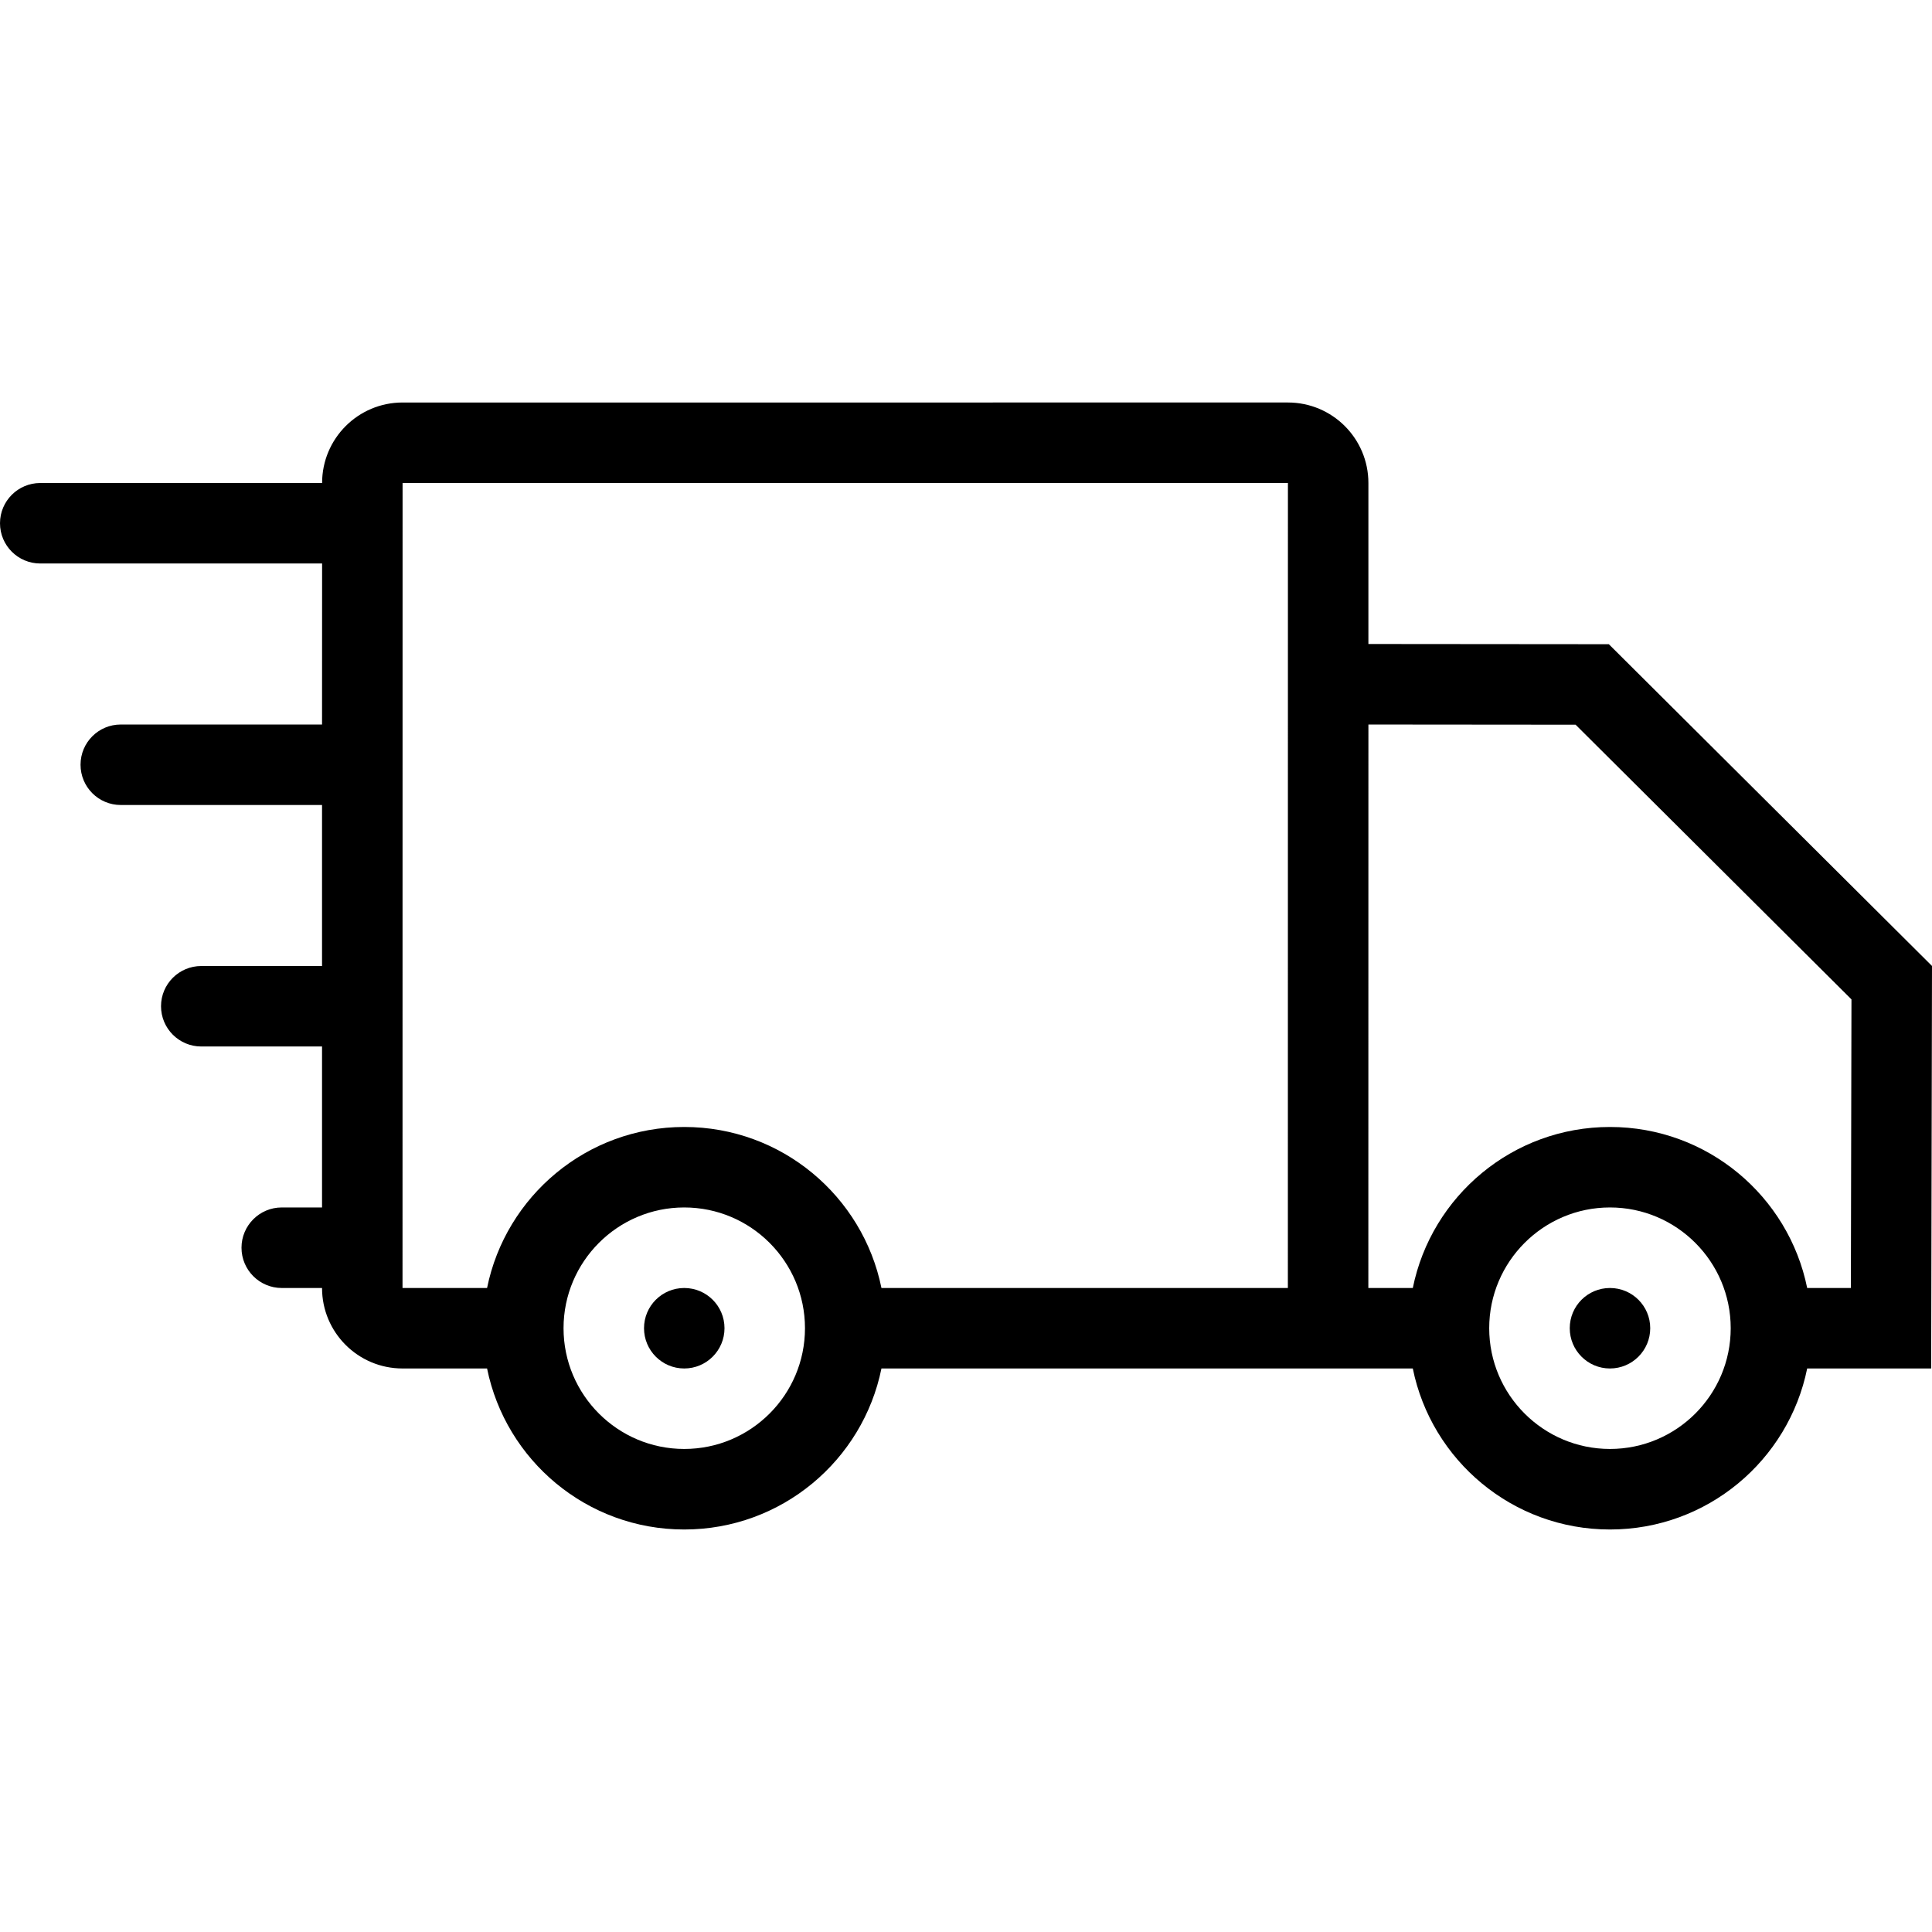 <?xml version="1.0" encoding="iso-8859-1"?>
<!-- Generator: Adobe Illustrator 19.0.0, SVG Export Plug-In . SVG Version: 6.00 Build 0)  -->
<svg version="1.1" id="Layer_1" xmlns="http://www.w3.org/2000/svg" xmlns:xlink="http://www.w3.org/1999/xlink" x="0px" y="0px"
	 viewBox="0 0 512 512" style="enable-background:new 0 0 512 512;" xml:space="preserve">
<g>
	<g>
		<path d="M181.328,341.332c-5.891,0-10.656,4.766-10.656,10.656s4.766,10.672,10.656,10.672S192,357.879,192,351.988
			S187.219,341.332,181.328,341.332z"/>
	</g>
</g>
<g>
	<g>
		<path d="M426.359,170.722l-63.078-0.055h-0.641v-42.664c0-11.781-9.547-21.336-21.328-21.336H106.688
			c-11.781,0-21.328,9.555-21.328,21.336H10.672C4.781,128.004,0,132.777,0,138.668c0,5.891,4.781,10.664,10.672,10.664H85.36
			l-0.016,42.672H32c-5.891,0-10.656,4.766-10.656,10.656c0,5.89,4.765,10.672,10.656,10.672h53.344v42.672h-32
			c-5.891,0-10.672,4.766-10.672,10.656s4.781,10.672,10.672,10.672h32v42.656H74.672C68.781,319.988,64,324.77,64,330.66
			s4.781,10.672,10.672,10.672h10.672c0,11.781,9.547,21.328,21.328,21.328h22.406c4.938,24.344,26.453,42.672,52.25,42.672
			c25.812,0,47.328-18.328,52.266-42.672h107.703h33.109c4.938,24.344,26.453,42.672,52.25,42.672
			c25.812,0,47.328-18.328,52.266-42.672h32.859L512,255.988L426.359,170.722z M181.328,383.988c-17.641,0-31.984-14.344-31.984-32
			c0-17.641,14.344-32,31.984-32c17.656,0,32,14.359,32,32C213.328,369.645,198.984,383.988,181.328,383.988z M233.594,341.332
			c-4.938-24.344-26.453-42.672-52.266-42.672c-25.797,0-47.312,18.328-52.25,42.672h-22.406l0.016-213.328h234.625l-0.016,213.328
			H233.594z M426.656,383.988c-17.641,0-32-14.344-32-32c0-17.641,14.359-32,32-32c17.656,0,32,14.359,32,32
			C458.656,369.645,444.312,383.988,426.656,383.988z M490.5,341.332h-11.578c-4.938-24.344-26.453-42.672-52.266-42.672
			c-25.797,0-47.312,18.328-52.25,42.672h-11.781l0.016-149.328h0.609l54.297,0.047l73.109,72.797L490.5,341.332z"/>
	</g>
</g>
<g>
	<g>
		<path d="M426.656,341.332c-5.891,0-10.656,4.766-10.656,10.656s4.766,10.672,10.656,10.672s10.672-4.781,10.672-10.672
			S432.547,341.332,426.656,341.332z"/>
	</g>
</g>
<g>
</g>
<g>
</g>
<g>
</g>
<g>
</g>
<g>
</g>
<g>
</g>
<g>
</g>
<g>
</g>
<g>
</g>
<g>
</g>
<g>
</g>
<g>
</g>
<g>
</g>
<g>
</g>
<g>
</g>
</svg>
